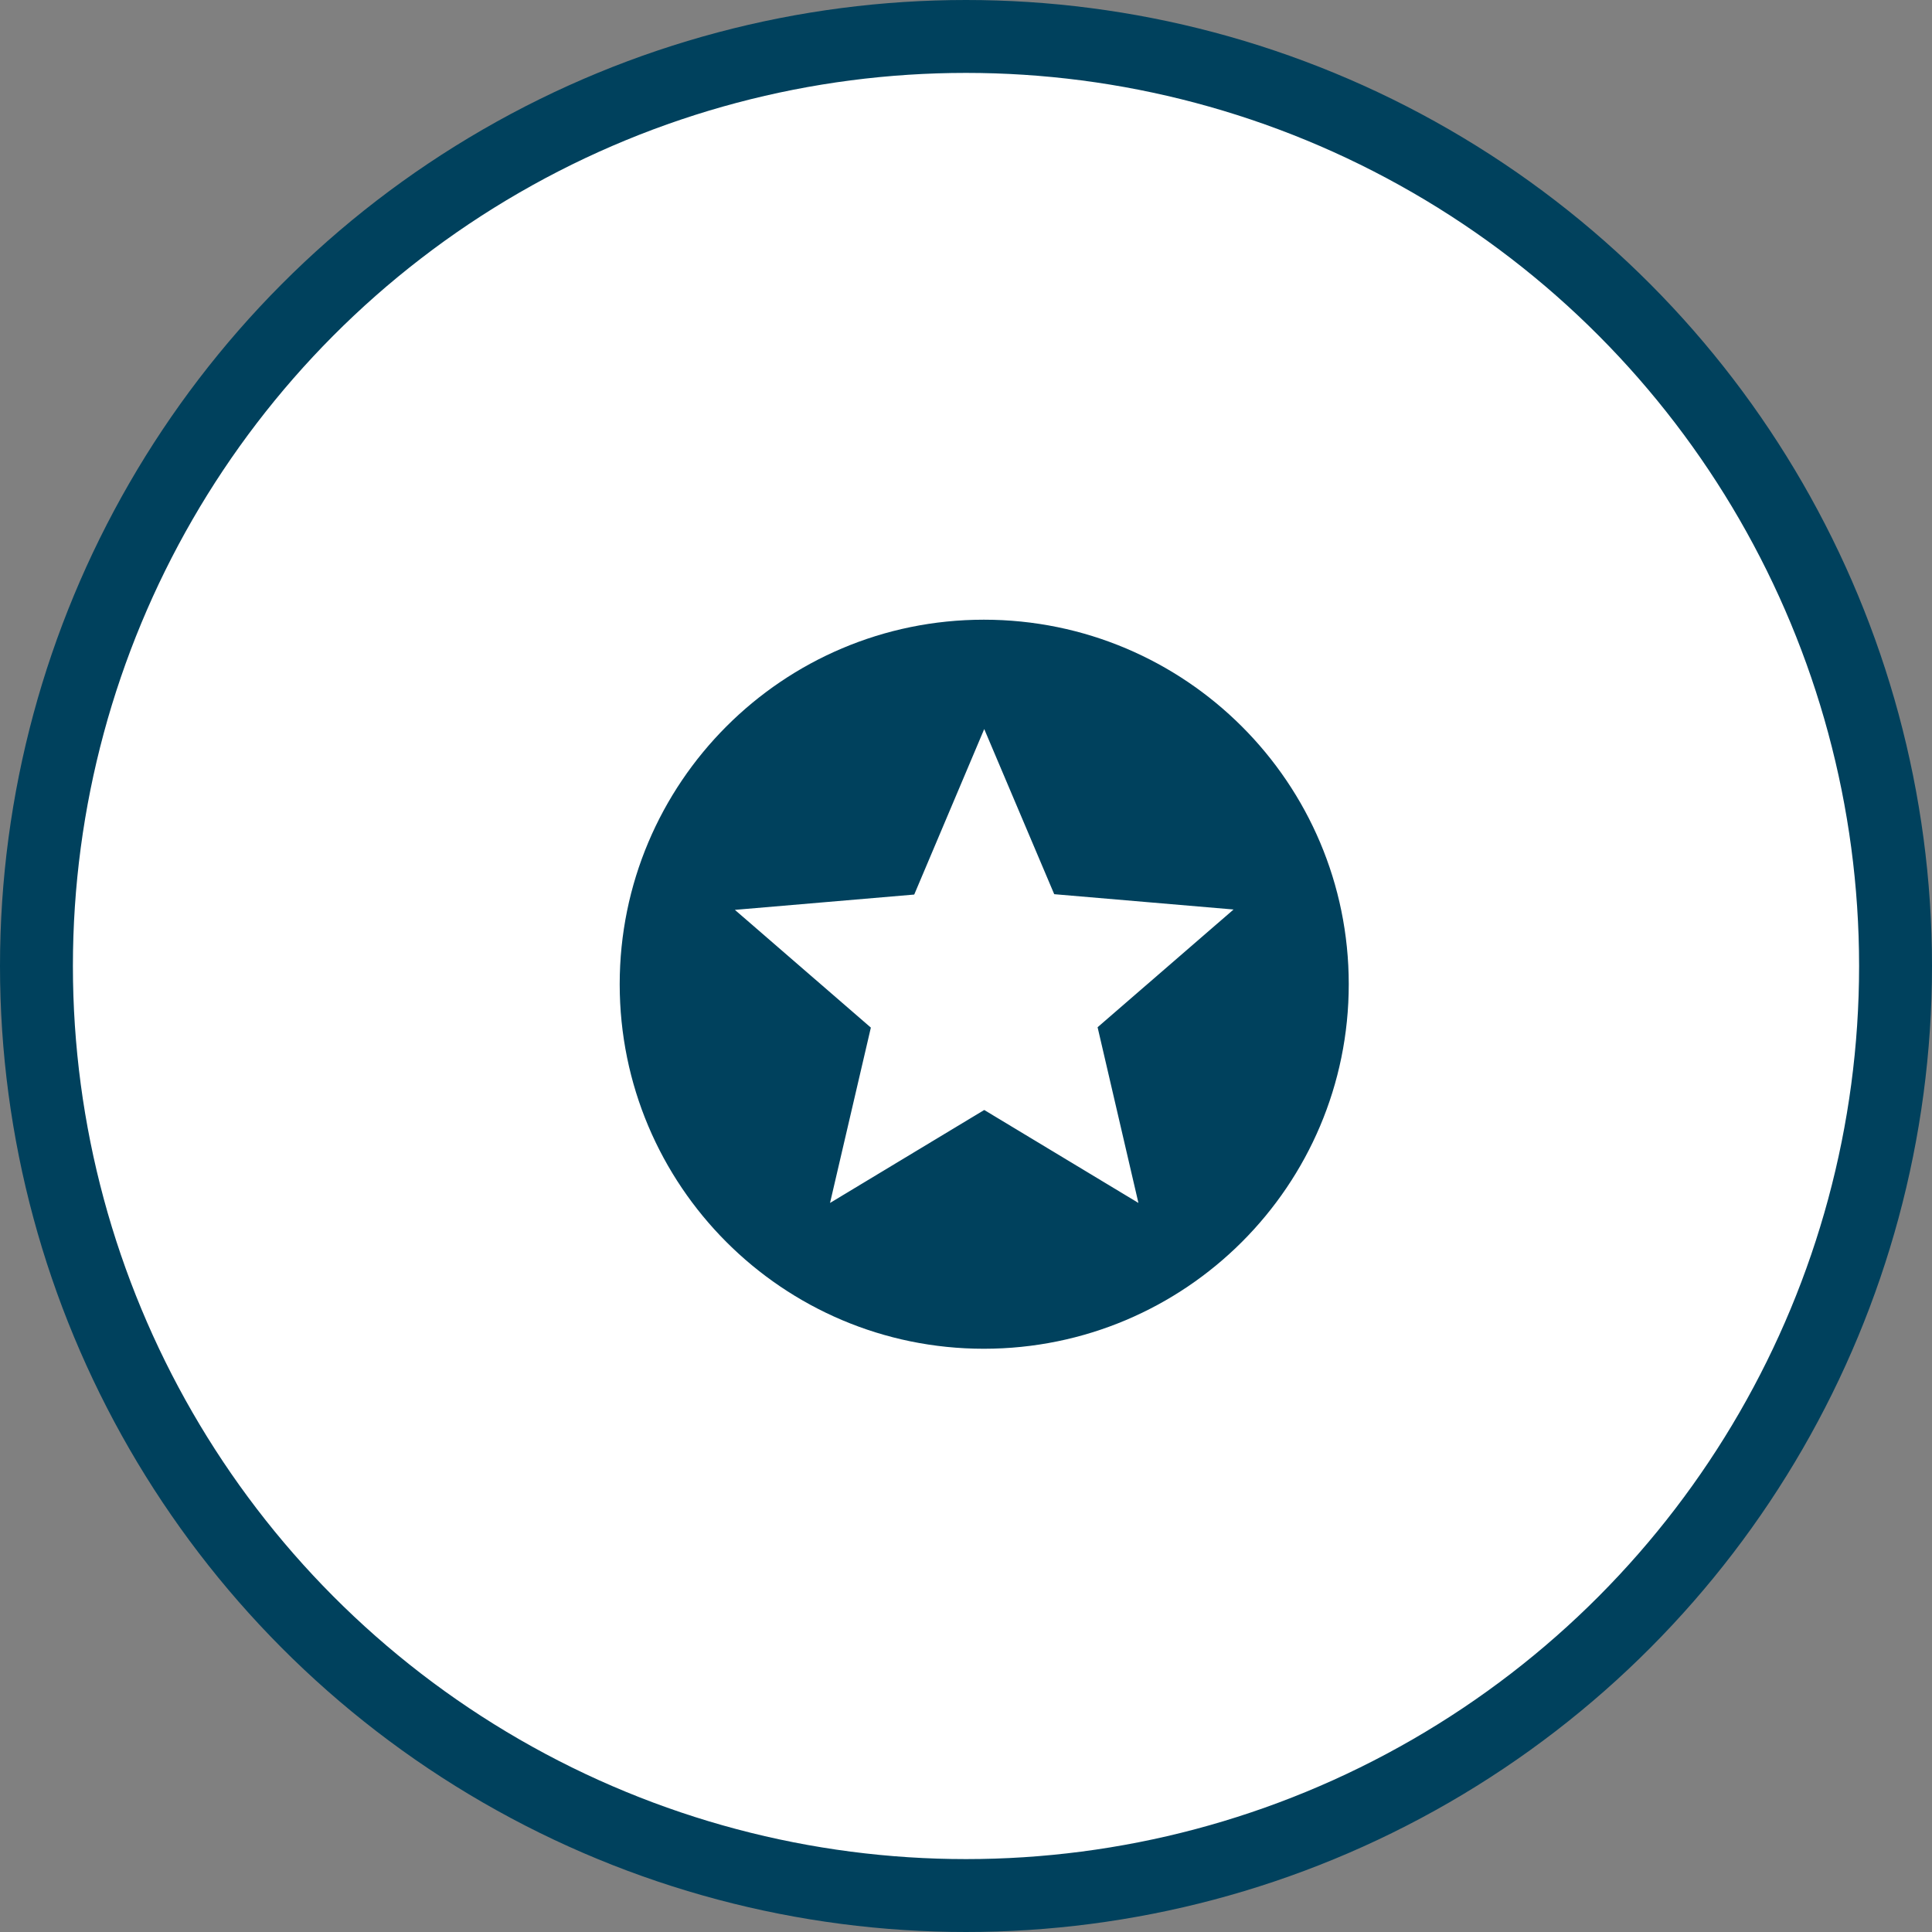 <svg width="53" height="53" xmlns="http://www.w3.org/2000/svg"><rect width="100%" height="100%" fill="#808080" stroke="none"/><g transform="translate(1 1)" fill="none" fill-rule="evenodd"><circle stroke="#00415D" stroke-width="2" fill="#FFF" cx="25.5" cy="25.5" r="25.5"/><path d="M14 14h24v24H14z"/><path d="M25.99 16C20.47 16 16 20.48 16 26s4.47 10 9.99 10C31.52 36 36 31.52 36 26s-4.48-10-10.01-10zm4.24 16L26 29.45 21.77 32l1.12-4.81-3.73-3.23 4.92-.42L26 19l1.92 4.53 4.92.42-3.73 3.23L30.23 32z" fill="#00415D"/></g></svg>